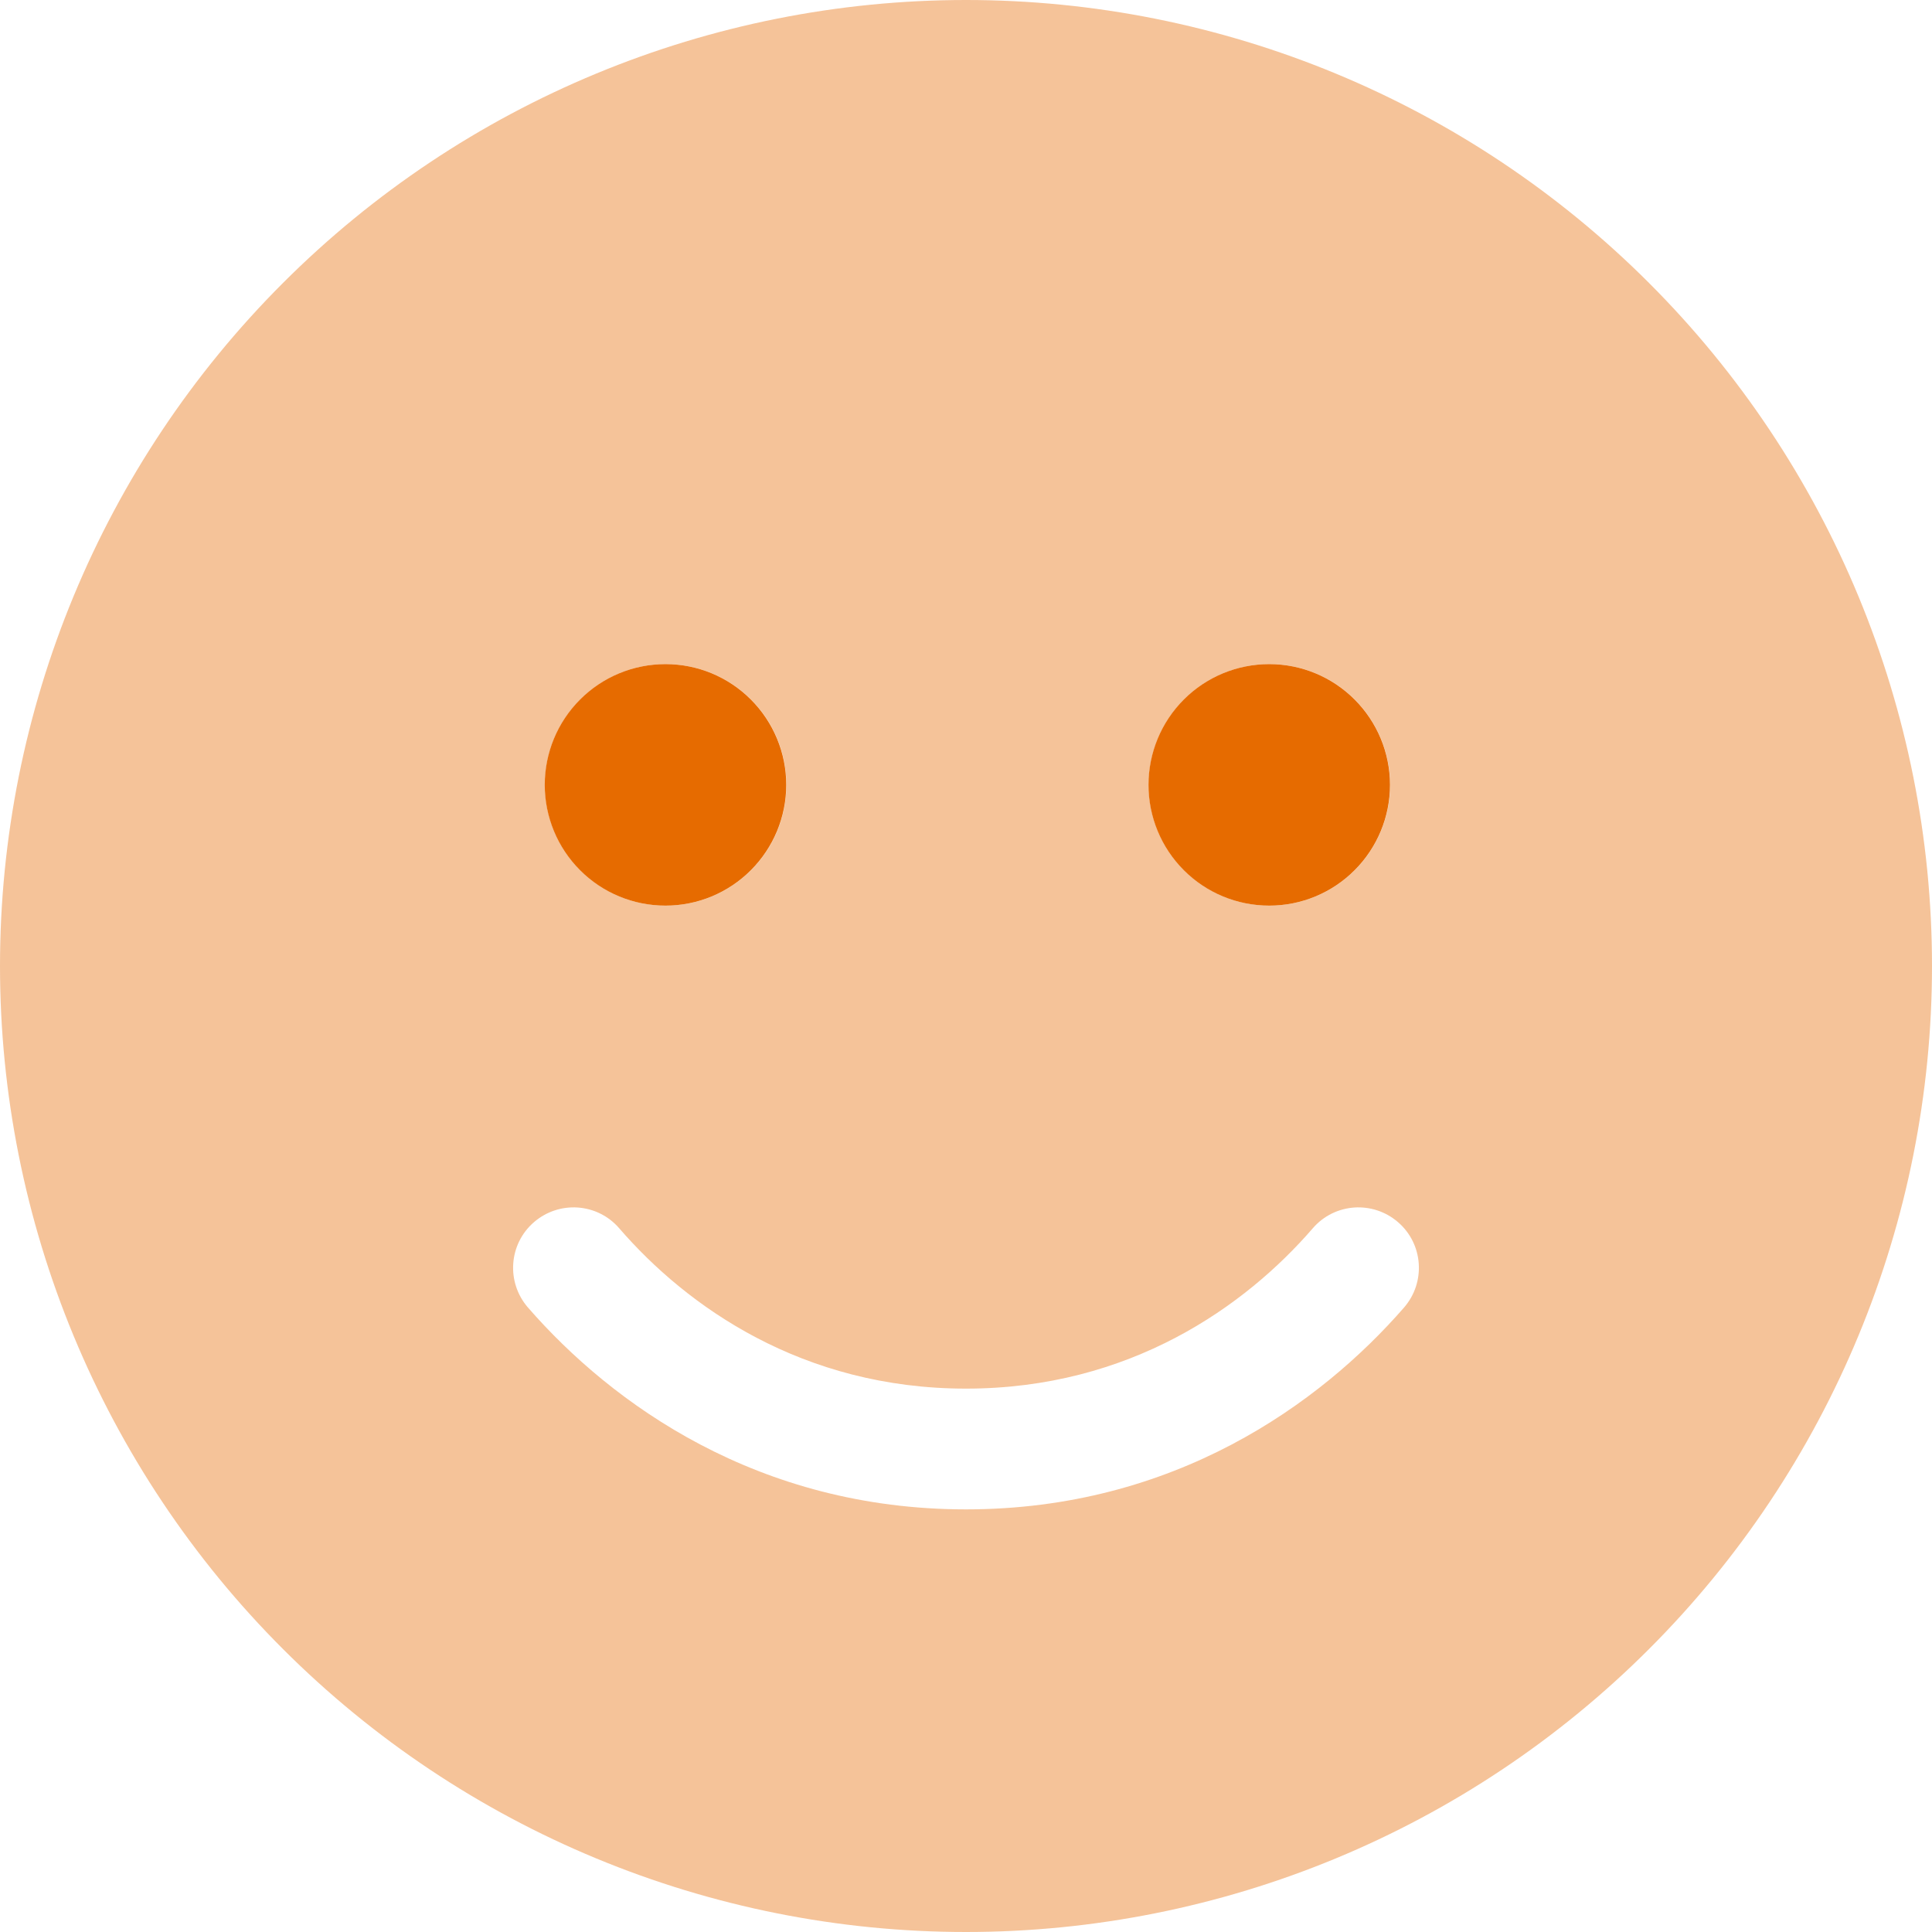 <svg width="28" height="28" viewBox="0 0 28 28" fill="none" xmlns="http://www.w3.org/2000/svg">
<g id="Group 3029">
<path id="Secondary" opacity="0.4" d="M0 14C0 17.713 1.475 21.274 4.101 23.899C6.726 26.525 10.287 28 14 28C17.713 28 21.274 26.525 23.899 23.899C26.525 21.274 28 17.713 28 14C28 10.287 26.525 6.726 23.899 4.101C21.274 1.475 17.713 0 14 0C10.287 0 6.726 1.475 4.101 4.101C1.475 6.726 0 10.287 0 14ZM7.651 18.949C7.334 18.583 7.372 18.03 7.738 17.713C8.105 17.396 8.657 17.434 8.974 17.801C9.953 18.933 11.627 20.125 14 20.125C16.373 20.125 18.047 18.933 19.026 17.801C19.343 17.434 19.895 17.396 20.262 17.713C20.628 18.03 20.666 18.583 20.349 18.949C19.13 20.349 17.013 21.875 14 21.875C10.987 21.875 8.87 20.349 7.651 18.949ZM11.397 11.375C11.397 11.839 11.213 12.284 10.884 12.612C10.556 12.941 10.111 13.125 9.647 13.125C9.183 13.125 8.738 12.941 8.409 12.612C8.081 12.284 7.897 11.839 7.897 11.375C7.897 10.911 8.081 10.466 8.409 10.138C8.738 9.809 9.183 9.625 9.647 9.625C10.111 9.625 10.556 9.809 10.884 10.138C11.213 10.466 11.397 10.911 11.397 11.375ZM20.147 11.375C20.147 11.839 19.962 12.284 19.634 12.612C19.306 12.941 18.861 13.125 18.397 13.125C17.933 13.125 17.488 12.941 17.159 12.612C16.831 12.284 16.647 11.839 16.647 11.375C16.647 10.911 16.831 10.466 17.159 10.138C17.488 9.809 17.933 9.625 18.397 9.625C18.861 9.625 19.306 9.809 19.634 10.138C19.962 10.466 20.147 10.911 20.147 11.375Z" fill="#E66B00"/>
<path id="Primary" d="M9.645 13.125C10.109 13.125 10.554 12.941 10.882 12.612C11.21 12.284 11.395 11.839 11.395 11.375C11.395 10.911 11.21 10.466 10.882 10.138C10.554 9.809 10.109 9.625 9.645 9.625C9.18 9.625 8.735 9.809 8.407 10.138C8.079 10.466 7.895 10.911 7.895 11.375C7.895 11.839 8.079 12.284 8.407 12.612C8.735 12.941 9.18 13.125 9.645 13.125ZM18.395 13.125C18.859 13.125 19.304 12.941 19.632 12.612C19.96 12.284 20.145 11.839 20.145 11.375C20.145 10.911 19.96 10.466 19.632 10.138C19.304 9.809 18.859 9.625 18.395 9.625C17.93 9.625 17.485 9.809 17.157 10.138C16.829 10.466 16.645 10.911 16.645 11.375C16.645 11.839 16.829 12.284 17.157 12.612C17.485 12.941 17.93 13.125 18.395 13.125Z" fill="#E66B00"/>
</g>
</svg>
